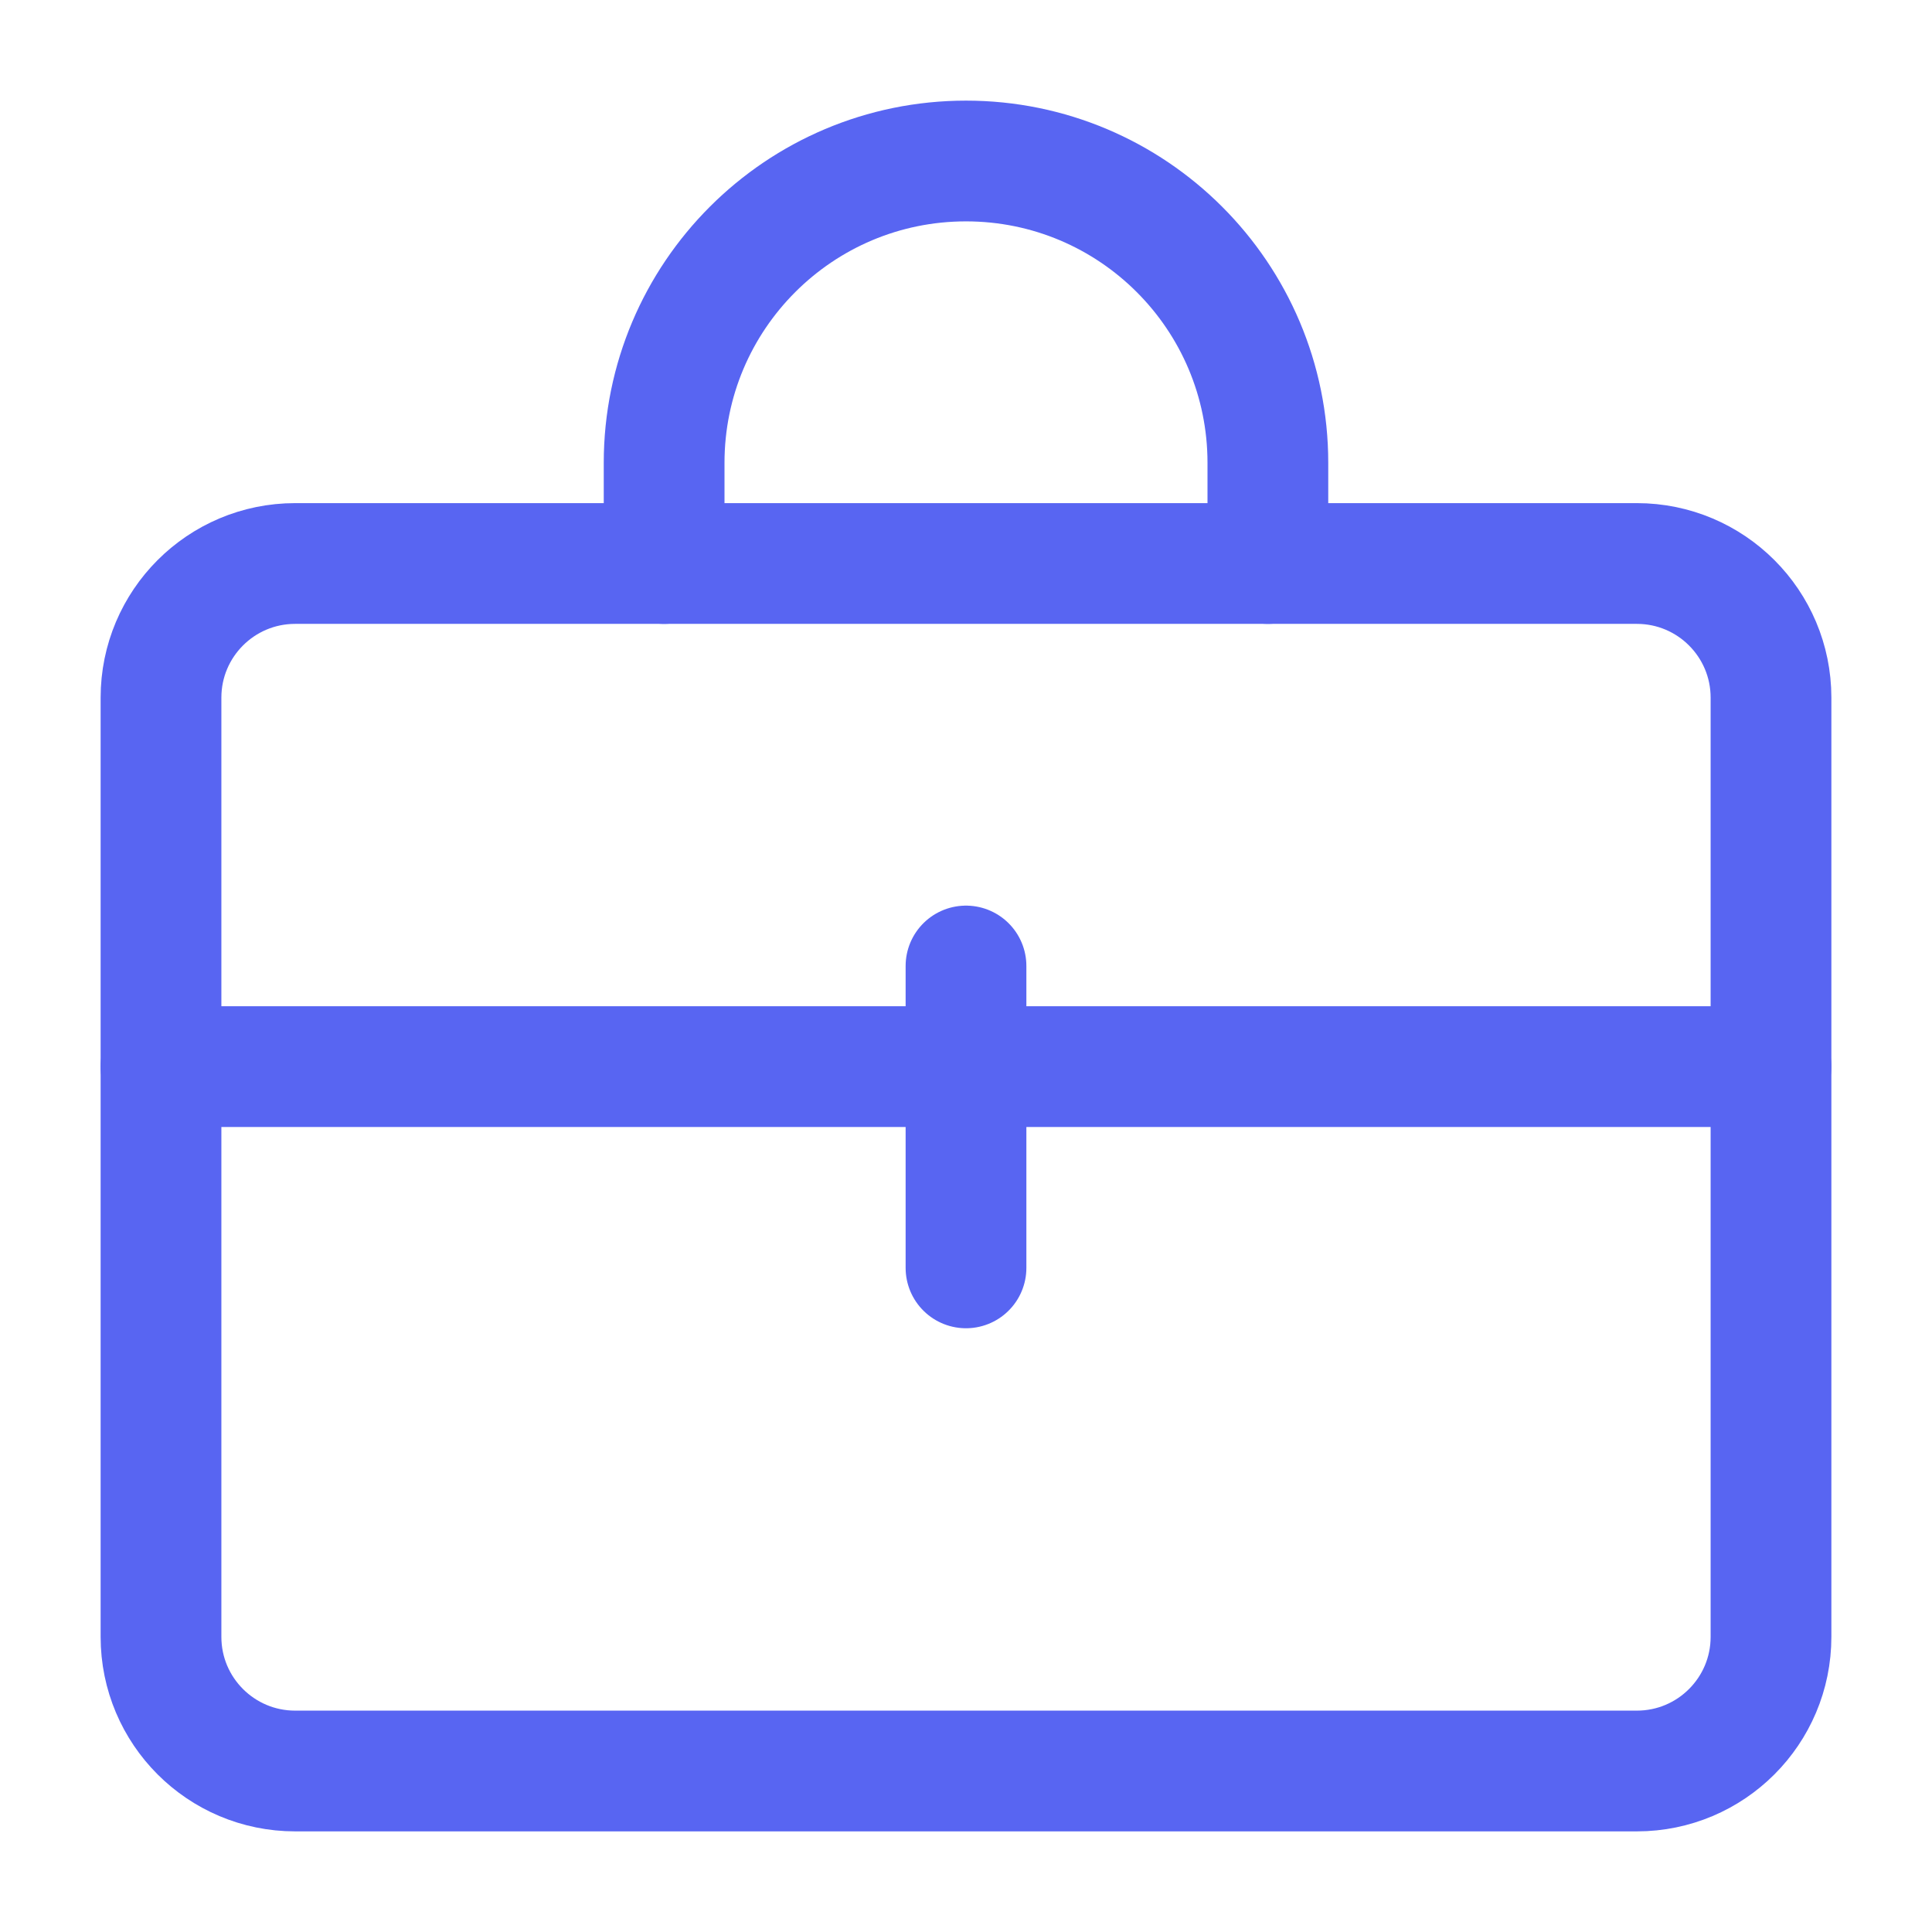 <svg width="48" height="48" viewBox="0 0 48 48" fill="none" xmlns="http://www.w3.org/2000/svg">
<path fill-rule="evenodd" clip-rule="evenodd" d="M4 17.333C4 15.492 5.492 14 7.333 14H40.667C42.508 14 44 15.492 44 17.333V40.667C44 42.508 42.508 44 40.667 44H7.333C5.492 44 4 42.508 4 40.667V17.333Z" stroke="#5865F2" stroke-width="3" stroke-linecap="round" stroke-linejoin="round"/>
<path d="M4 26.5H44" stroke="#5865F2" stroke-width="3" stroke-linecap="round" stroke-linejoin="round"/>
<path d="M24 24V31.5" stroke="#5865F2" stroke-width="3" stroke-linecap="round" stroke-linejoin="round"/>
<path d="M16.5 14V11.5C16.5 7.358 19.858 4 24 4V4C28.142 4 31.5 7.358 31.5 11.5V14" stroke="#5865F2" stroke-width="3" stroke-linecap="round" stroke-linejoin="round"/>
</svg>
